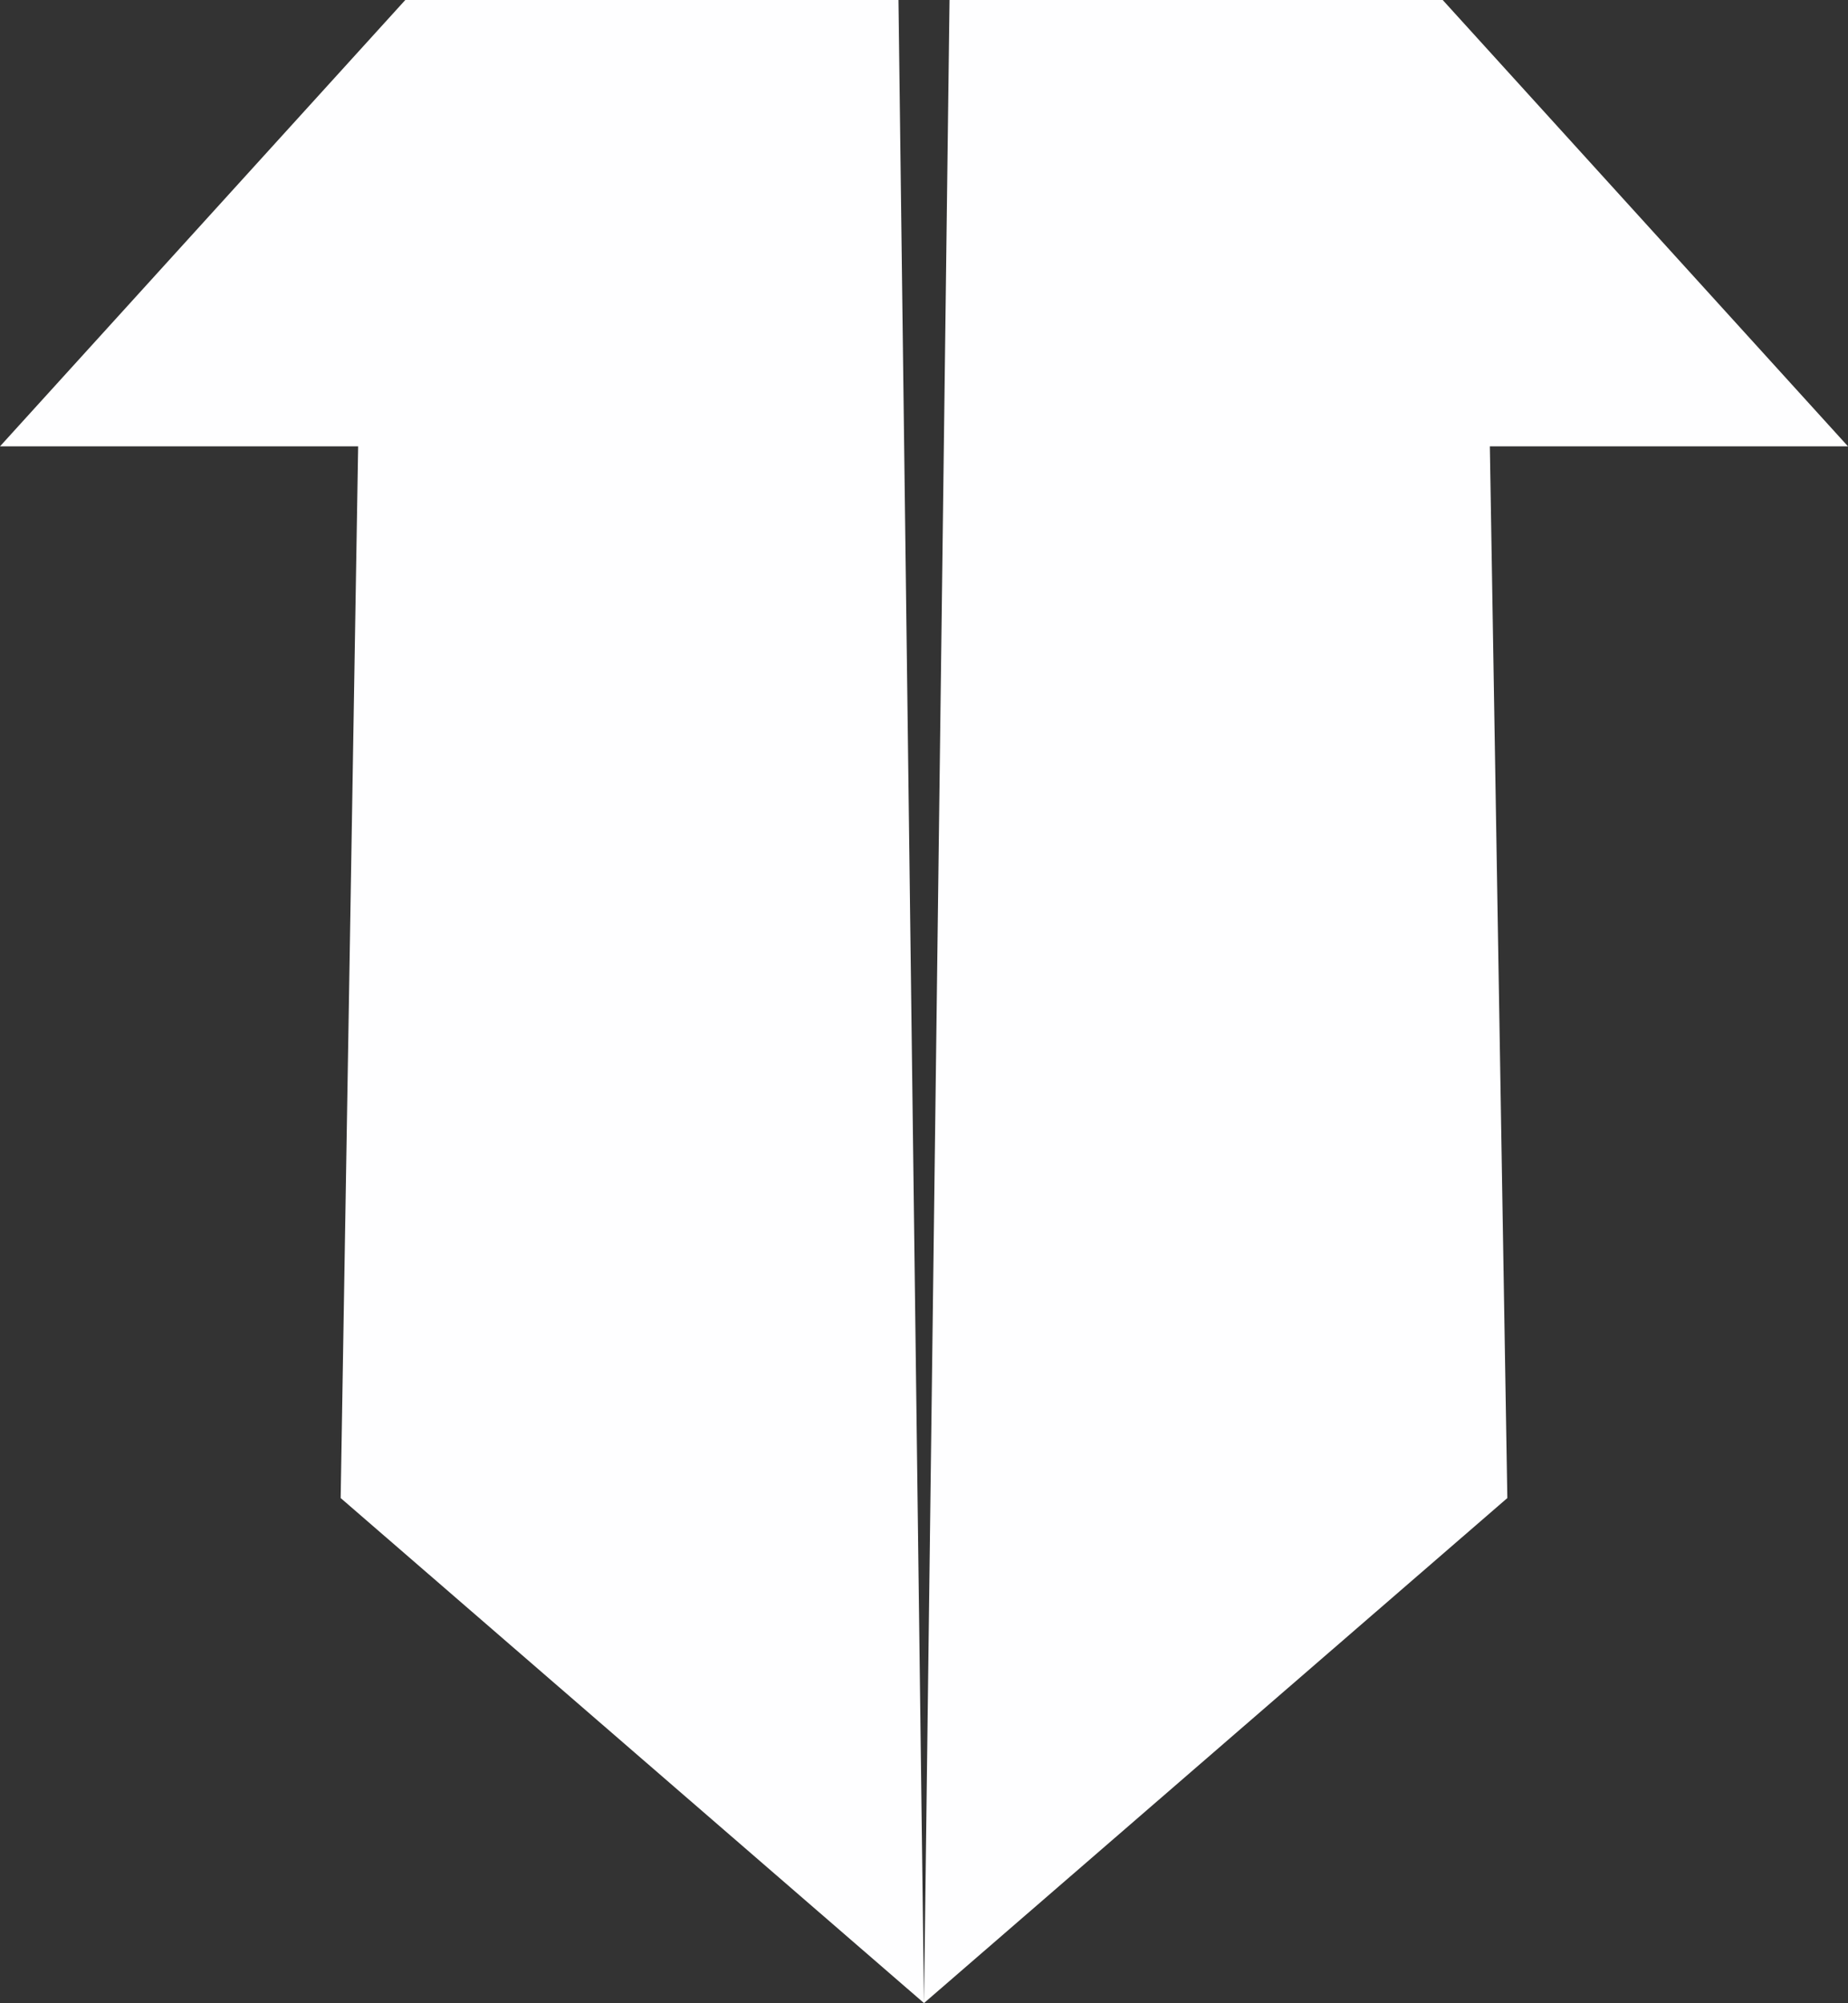 <?xml version="1.0" encoding="UTF-8"?><svg id="a" xmlns="http://www.w3.org/2000/svg" viewBox="0 0 80.34 87.06"><rect x="0" y="0" width="80.34" height="87.06" fill="#333333" stroke="none"/><polygon points="17.62 0 0 19.4 15.57 19.4 14.81 65.11 40.17 87.06 39.06 0 17.62 0" style="fill:#fefeff;"/><polygon points="62.72 0 80.34 19.4 64.77 19.4 65.53 65.11 40.17 87.06 41.28 0 62.72 0" style="fill:#fefeff;"/></svg>